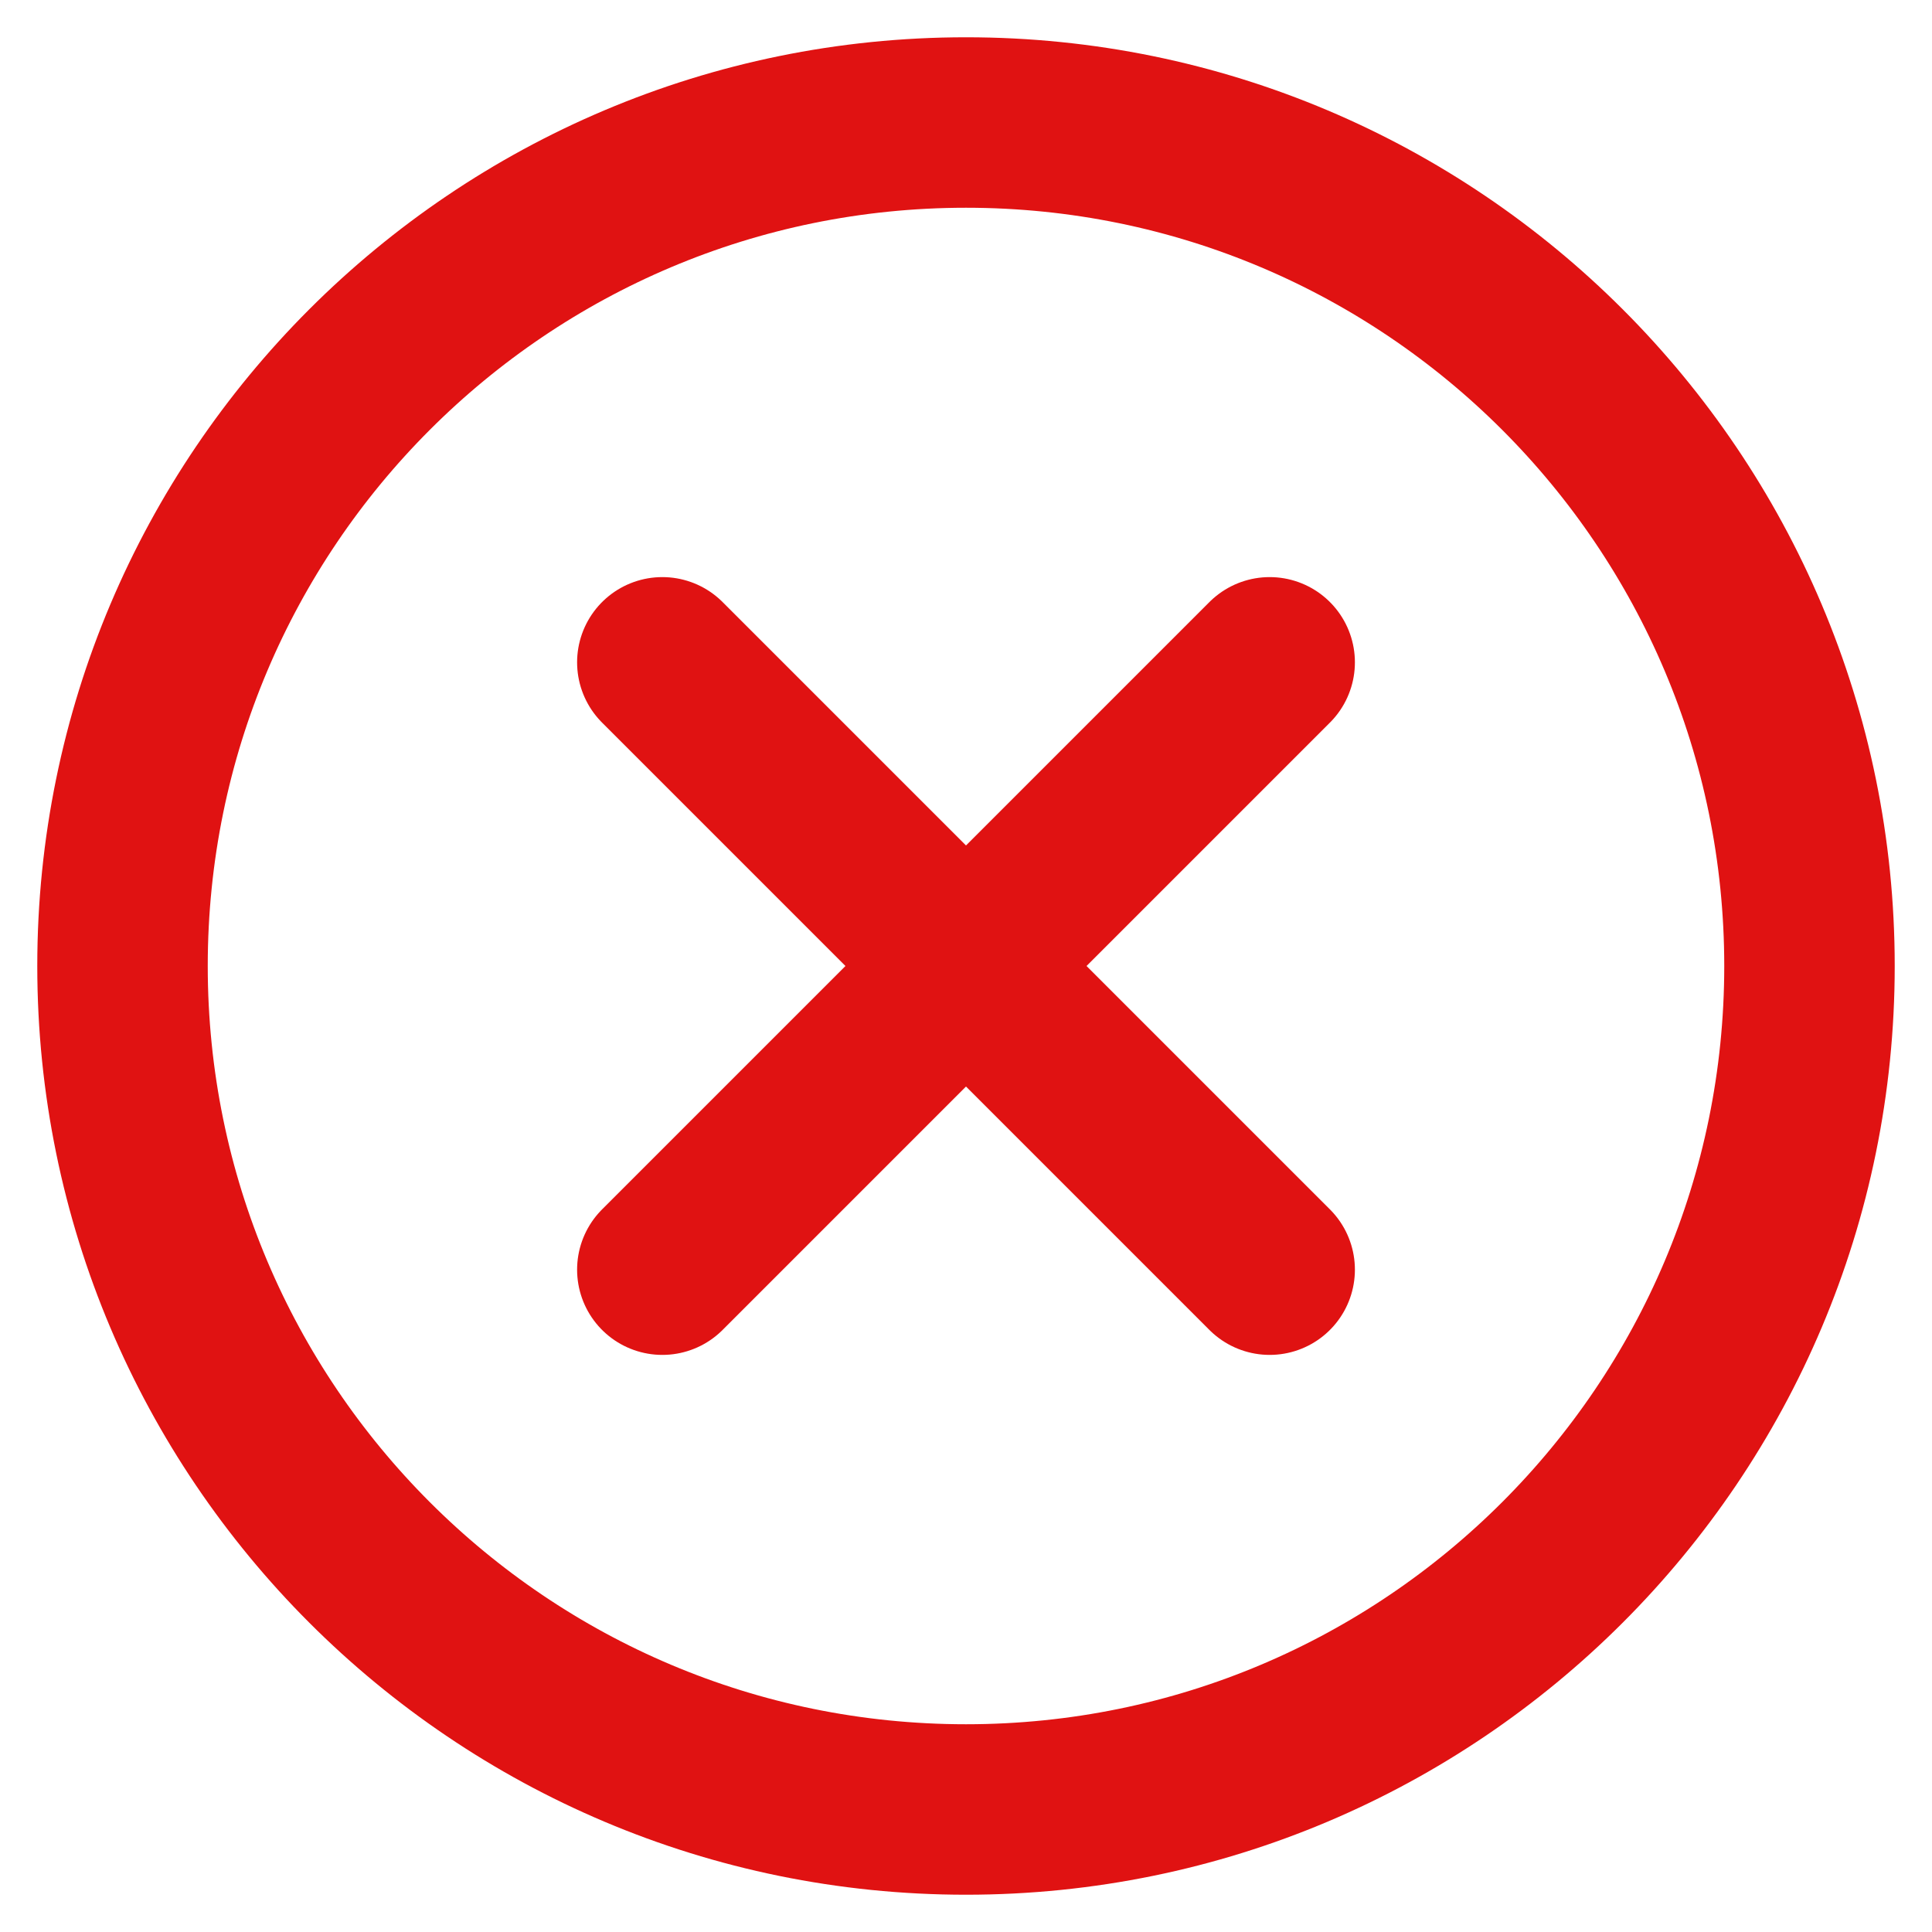 <?xml version="1.0" encoding="UTF-8"?> <svg xmlns="http://www.w3.org/2000/svg" width="34" height="34" viewBox="0 0 34 34" fill="none"> <path d="M22.344 11.656L11.656 22.344M11.656 11.656L22.344 22.344L11.656 11.656Z" stroke="#E01212" stroke-width="3" stroke-linecap="round" stroke-linejoin="round"></path> <path d="M17 31.844C8.802 31.844 2.156 25.198 2.156 17C2.156 8.802 8.802 2.156 17 2.156C25.198 2.156 31.844 8.802 31.844 17C31.844 25.198 25.198 31.844 17 31.844Z" stroke="#E01212" stroke-width="3" stroke-linecap="round" stroke-linejoin="round"></path> </svg> 